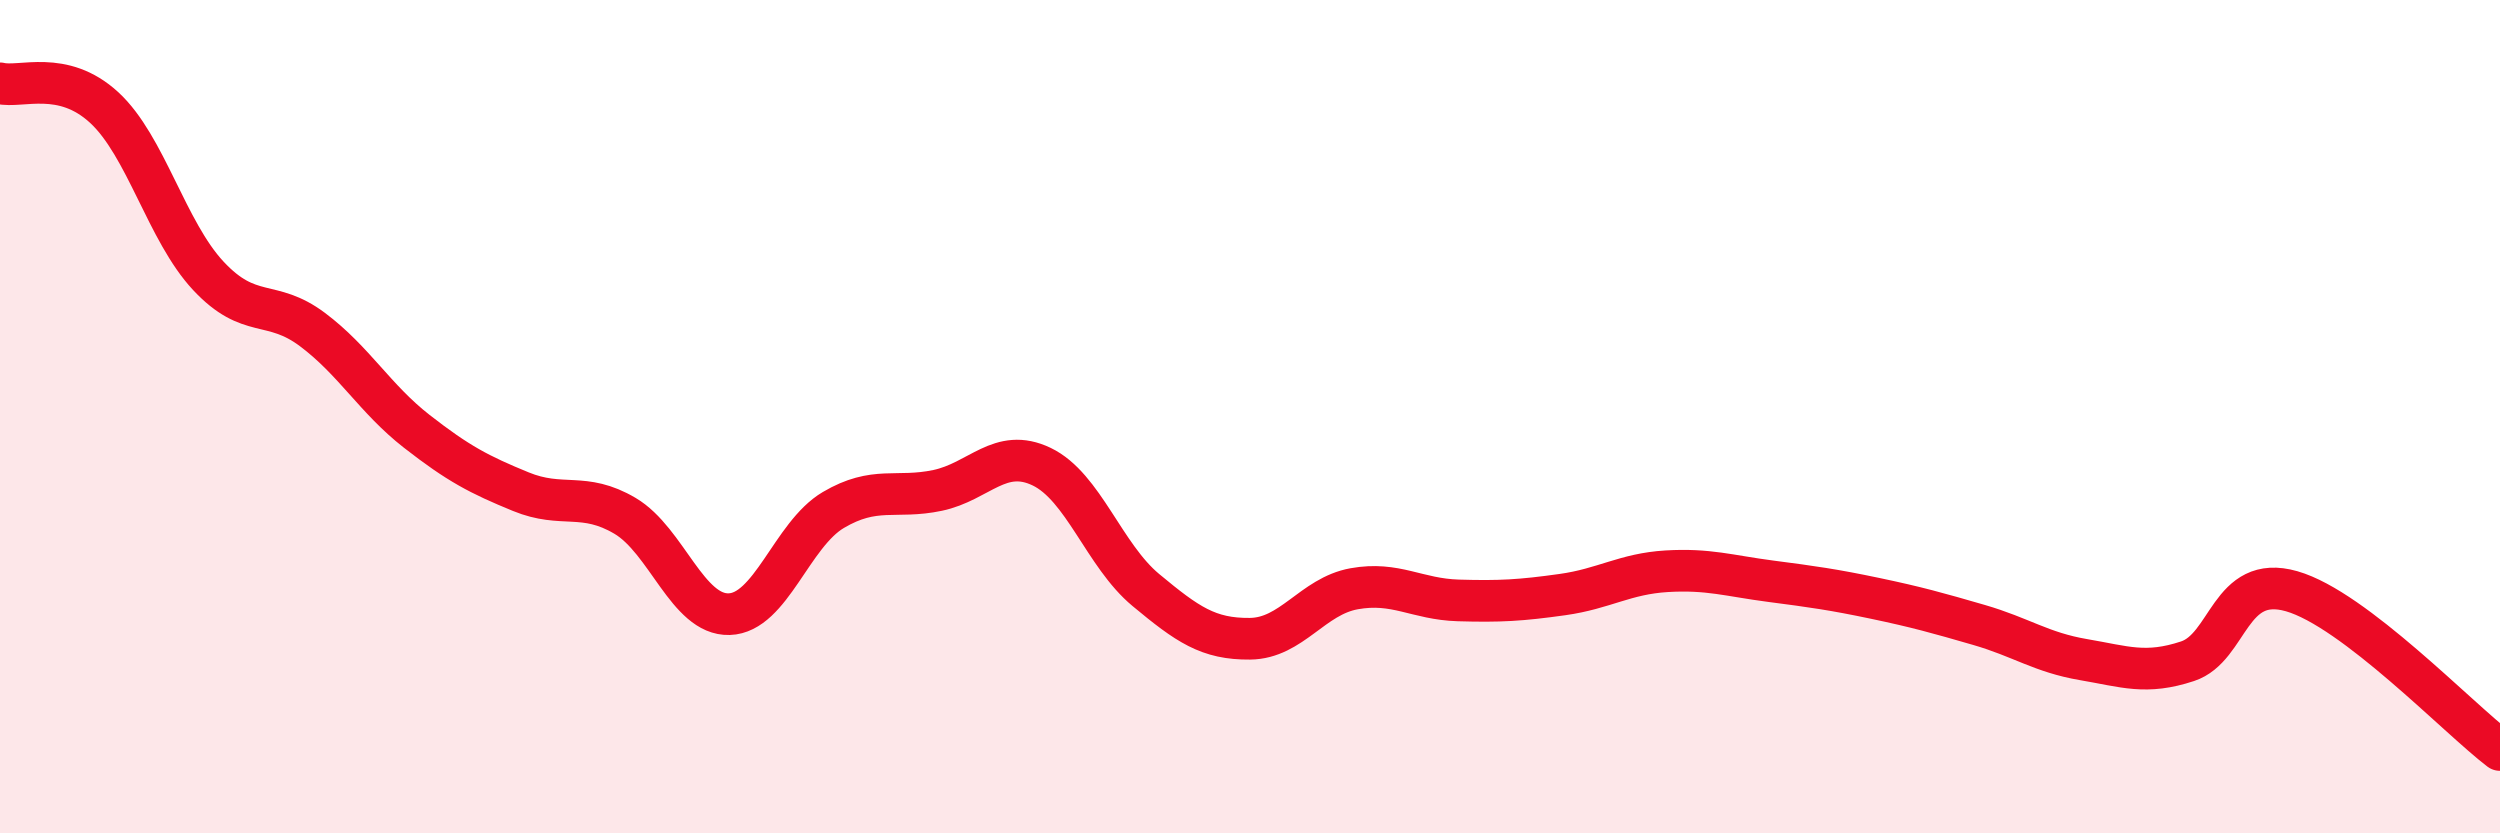 
    <svg width="60" height="20" viewBox="0 0 60 20" xmlns="http://www.w3.org/2000/svg">
      <path
        d="M 0,2 C 0.5,2.12 1.5,1.66 2.5,2.58 C 3.5,3.5 4,5.55 5,6.62 C 6,7.69 6.5,7.16 7.5,7.91 C 8.5,8.66 9,9.57 10,10.35 C 11,11.13 11.5,11.39 12.5,11.8 C 13.5,12.21 14,11.79 15,12.38 C 16,12.97 16.5,14.77 17.5,14.74 C 18.5,14.71 19,12.83 20,12.24 C 21,11.65 21.5,11.98 22.5,11.77 C 23.5,11.56 24,10.72 25,11.2 C 26,11.68 26.5,13.33 27.5,14.16 C 28.5,14.99 29,15.34 30,15.33 C 31,15.32 31.5,14.31 32.5,14.13 C 33.5,13.95 34,14.38 35,14.41 C 36,14.44 36.5,14.41 37.5,14.27 C 38.5,14.13 39,13.77 40,13.71 C 41,13.65 41.5,13.82 42.5,13.95 C 43.5,14.08 44,14.15 45,14.36 C 46,14.57 46.5,14.71 47.5,15 C 48.5,15.29 49,15.66 50,15.83 C 51,16 51.5,16.2 52.5,15.87 C 53.5,15.54 53.5,13.76 55,14.19 C 56.5,14.62 59,17.24 60,18L60 20L0 20Z"
        fill="#EB0A25"
        opacity="0.1"
        stroke-linecap="round"
        stroke-linejoin="round"
      />
      <path
        d="M 0,2 C 0.5,2.12 1.5,1.66 2.5,2.58 C 3.5,3.5 4,5.55 5,6.62 C 6,7.69 6.5,7.16 7.5,7.91 C 8.5,8.66 9,9.57 10,10.35 C 11,11.13 11.5,11.39 12.5,11.8 C 13.5,12.21 14,11.79 15,12.38 C 16,12.97 16.5,14.77 17.5,14.74 C 18.5,14.71 19,12.83 20,12.24 C 21,11.65 21.5,11.98 22.5,11.77 C 23.5,11.56 24,10.72 25,11.2 C 26,11.68 26.5,13.33 27.5,14.16 C 28.5,14.99 29,15.34 30,15.33 C 31,15.32 31.5,14.31 32.5,14.13 C 33.5,13.95 34,14.38 35,14.41 C 36,14.44 36.5,14.41 37.5,14.27 C 38.5,14.13 39,13.77 40,13.71 C 41,13.65 41.5,13.82 42.5,13.95 C 43.5,14.08 44,14.15 45,14.36 C 46,14.57 46.5,14.71 47.5,15 C 48.5,15.29 49,15.66 50,15.83 C 51,16 51.5,16.2 52.5,15.87 C 53.5,15.54 53.5,13.76 55,14.19 C 56.5,14.62 59,17.24 60,18"
        stroke="#EB0A25"
        stroke-width="1"
        fill="none"
        stroke-linecap="round"
        stroke-linejoin="round"
      />
    </svg>
  